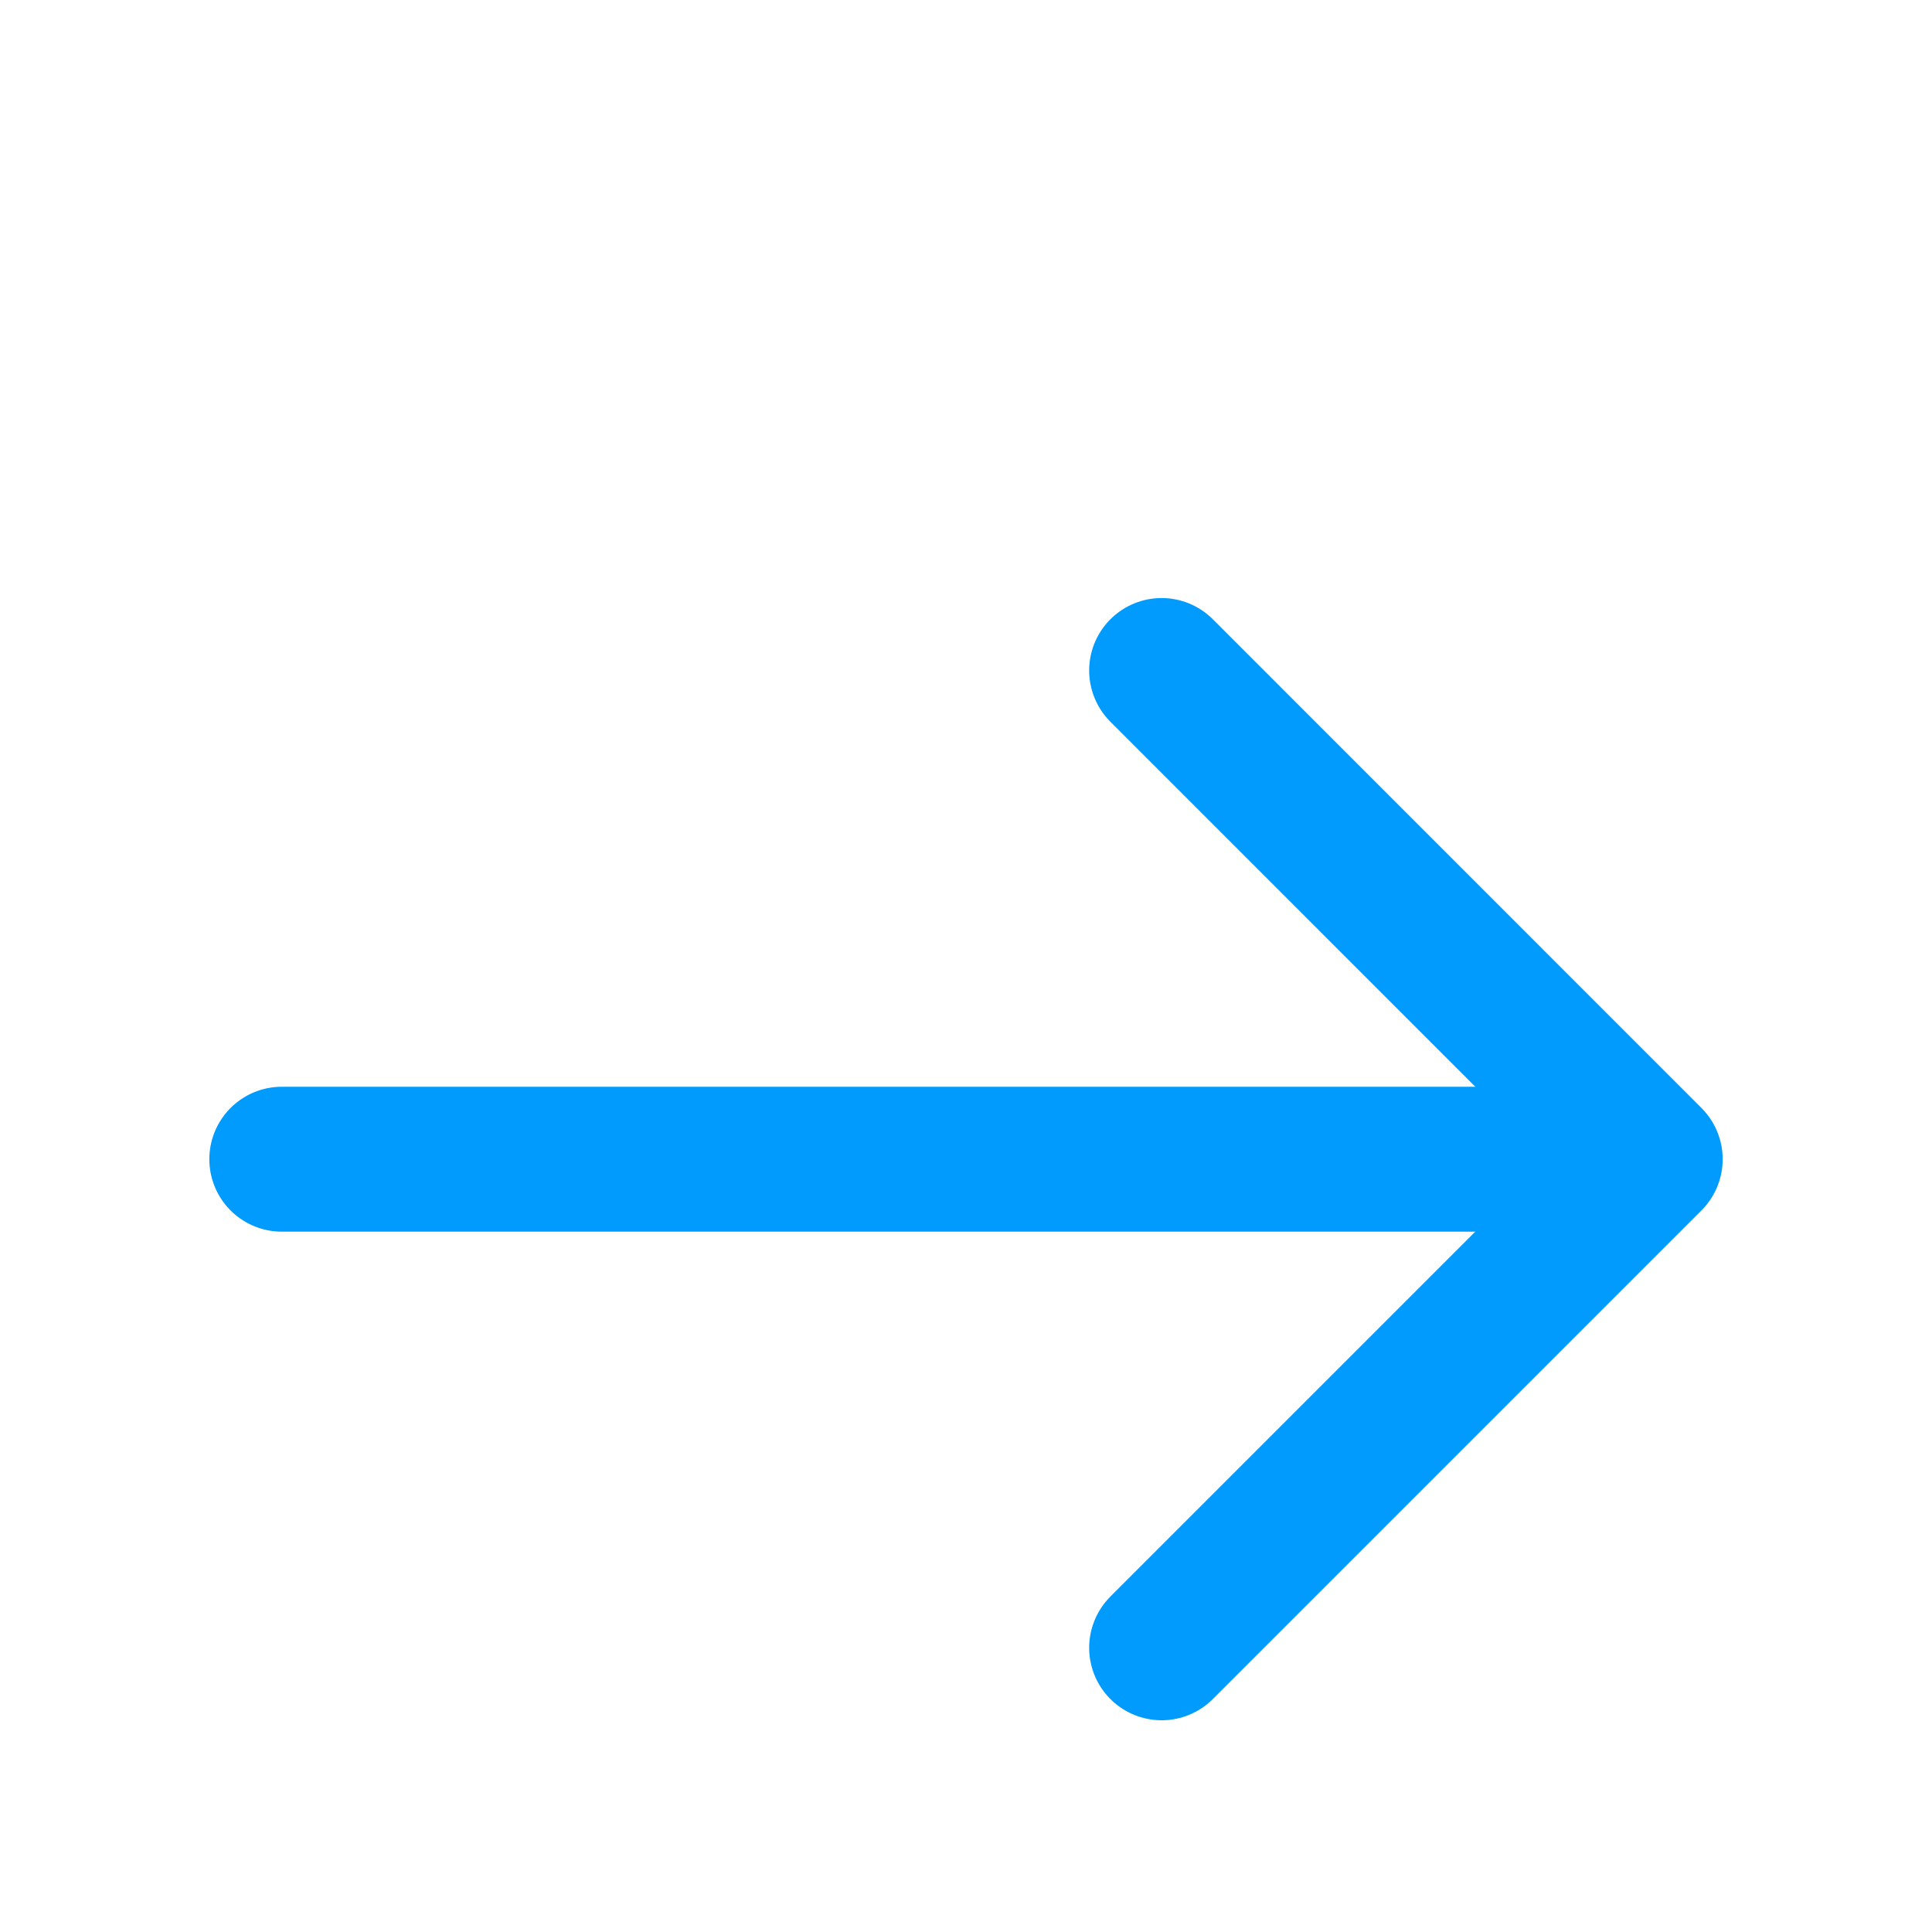<?xml version="1.0" encoding="UTF-8"?> <svg xmlns="http://www.w3.org/2000/svg" width="20" height="20" viewBox="0 0 20 20" fill="none"><path d="M12.025 6.941L17.083 12L12.025 17.058" stroke="#009BFD" stroke-width="1.5" stroke-miterlimit="10" stroke-linecap="round" stroke-linejoin="round"></path><path d="M2.917 12H16.942" stroke="#009BFD" stroke-width="1.5" stroke-miterlimit="10" stroke-linecap="round" stroke-linejoin="round"></path></svg> 